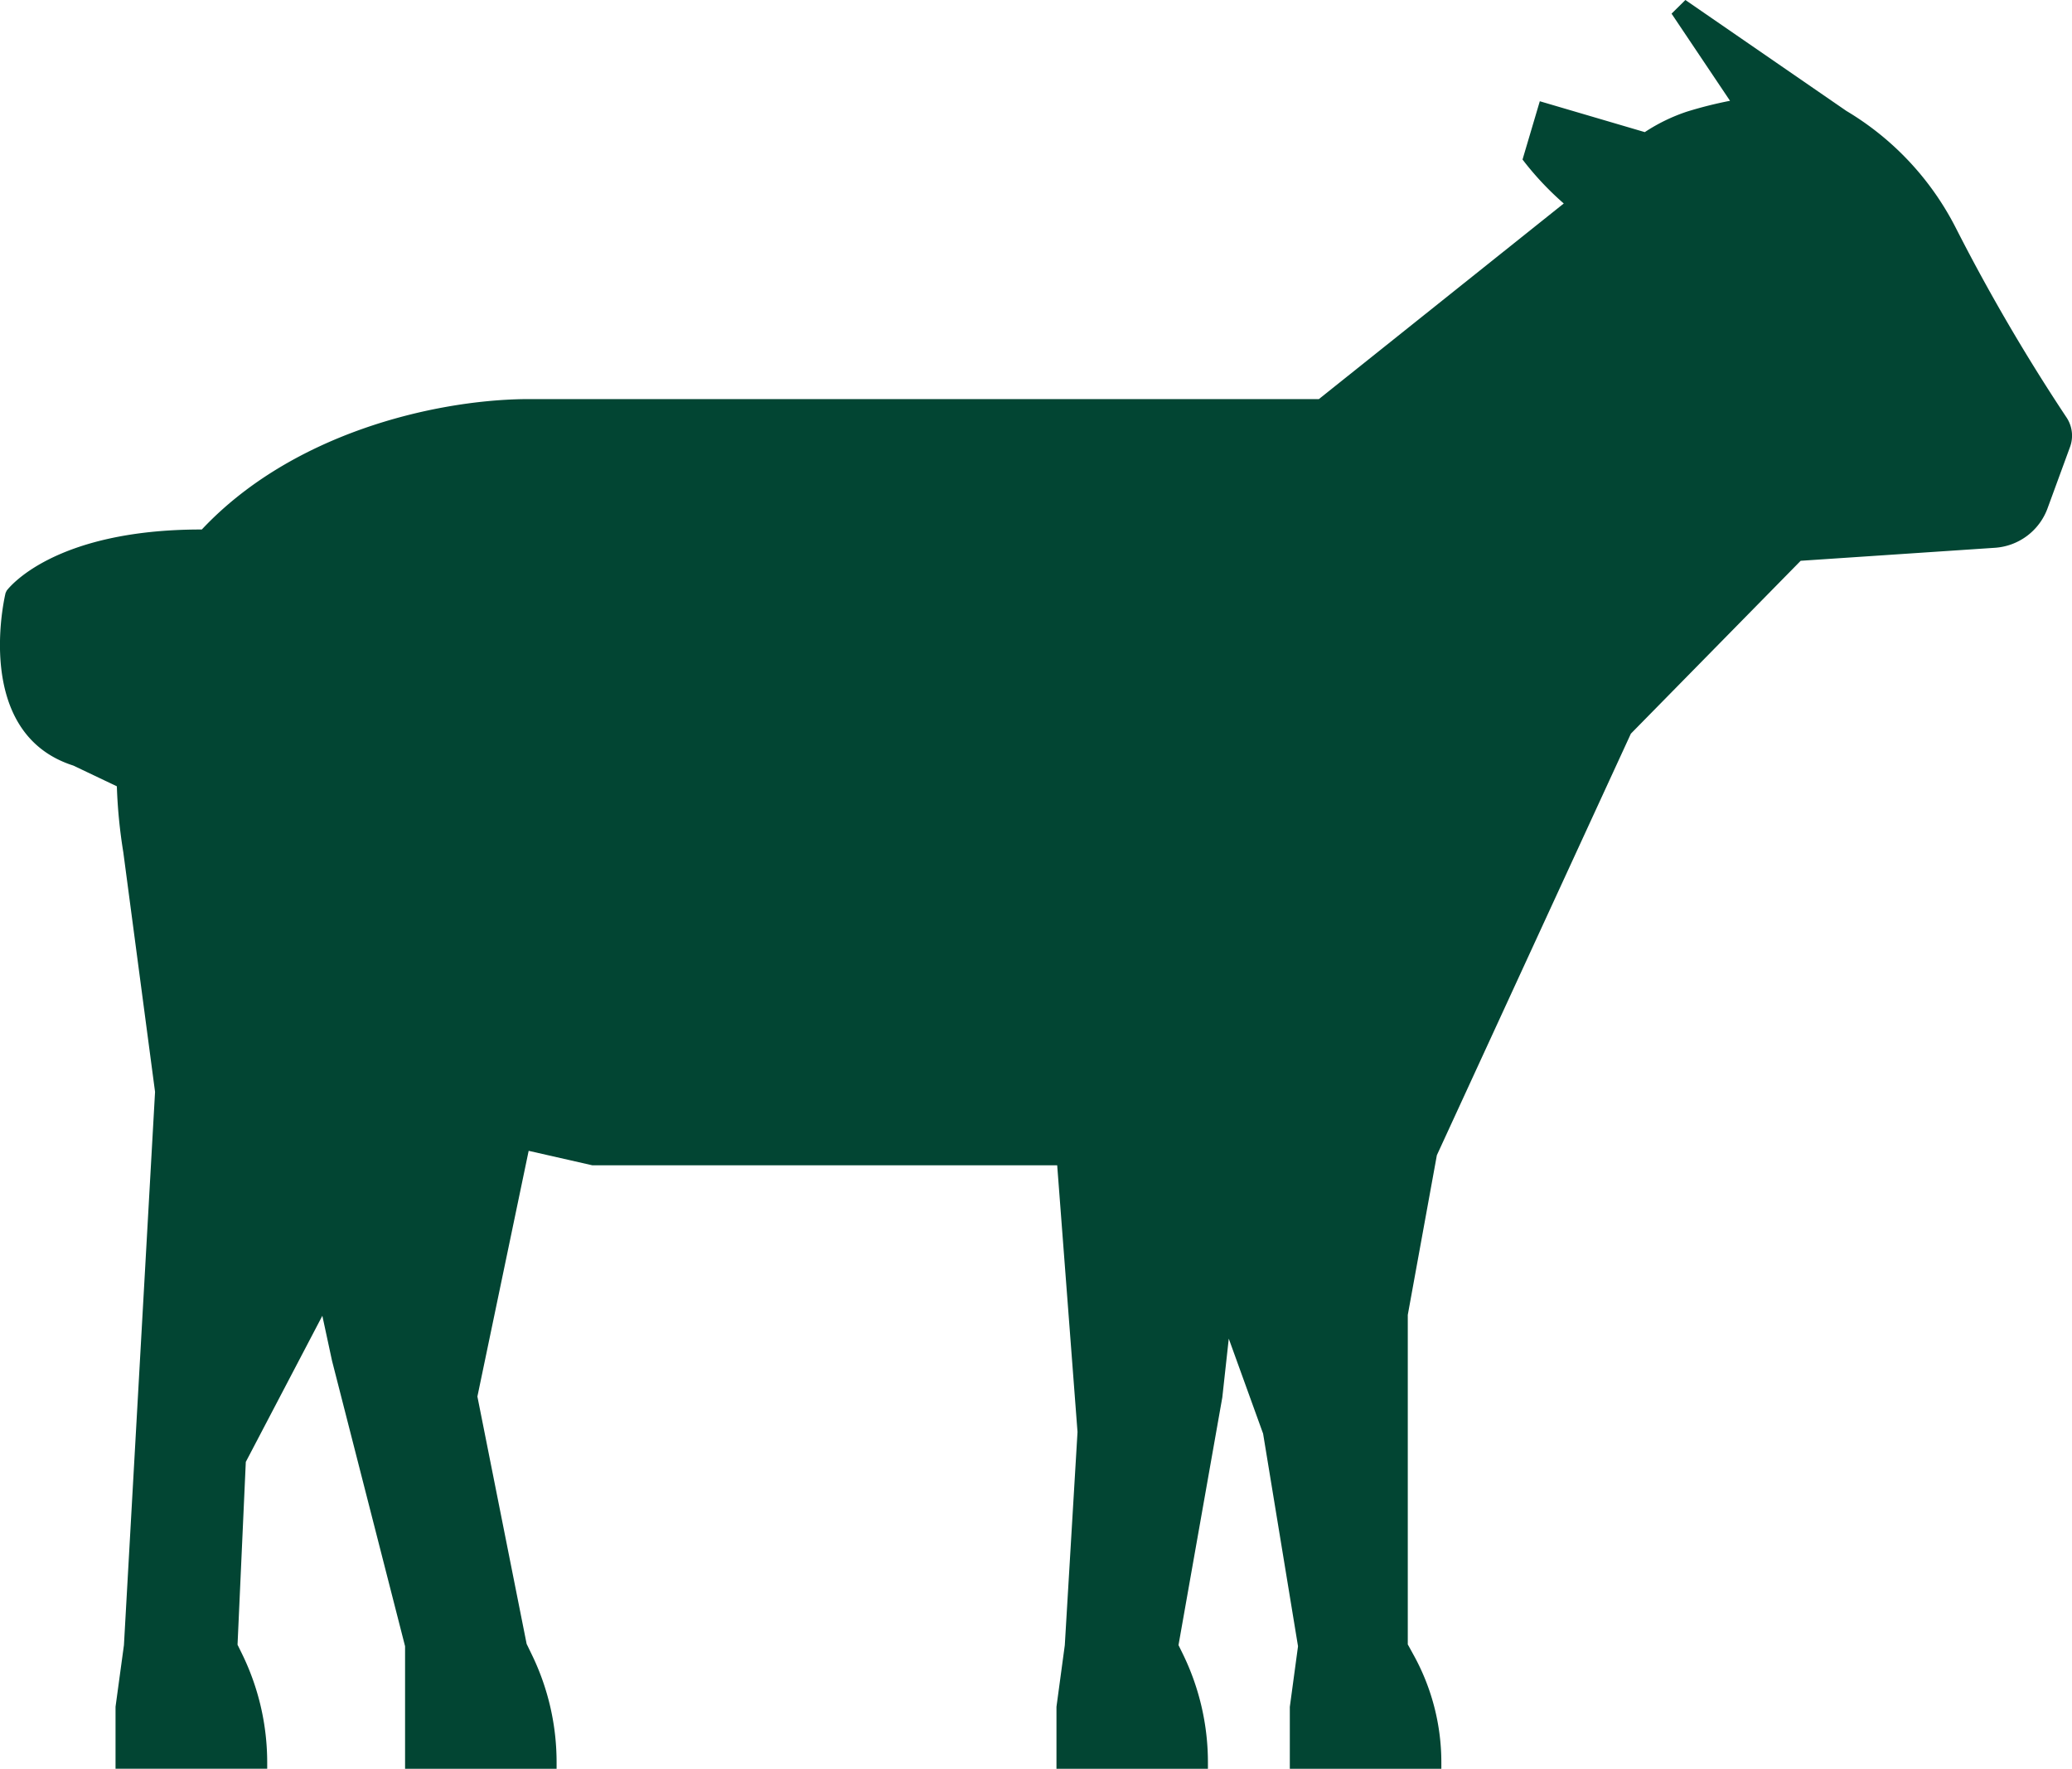<?xml version="1.0" encoding="UTF-8"?>
<svg xmlns="http://www.w3.org/2000/svg" width="59.934" height="51.153">
  <defs>
    <clipPath id="clip-path">
      <path id="Rectangle_2481" data-name="Rectangle 2481" fill="#024533" d="M0 0h59.934v51.153H0z"></path>
    </clipPath>
  </defs>
  <g id="Groupe_7829" data-name="Groupe 7829" clip-path="url(#clip-path)">
    <path id="Tracé_9009" data-name="Tracé 9009" d="M56.578 6.6a8.351 8.351 0 0 0-3.17-3.392L48.751 0l-.4.395 1.691 2.52a11.82 11.82 0 0 0-1.251.315 5.168 5.168 0 0 0-1.214.591l-3.037-.893-.5 1.686.061.078a8.719 8.719 0 0 0 1.132 1.193l-7.085 5.658H15.132c-2.6.043-6.682.988-9.294 3.77H5.82c-4.278 0-5.573 1.7-5.626 1.767l-.032.067c-.011.04-.984 4.054 1.958 4.993l1.26.6a14.893 14.893 0 0 0 .187 1.909l.918 6.928-.9 16-.243 1.782v1.792h4.387v-.191a7.152 7.152 0 0 0-.723-3.12l-.135-.274.239-5.287 2.214-4.226.28 1.3 2.113 8.256v3.548H16.1v-.197a7.122 7.122 0 0 0-.722-3.119l-.145-.3-1.424-7.153 1.483-7.106 1.843.419H30.58l.588 7.713-.368 6.165-.241 1.782v1.792h4.381v-.193a7.141 7.141 0 0 0-.722-3.12l-.129-.263 1.267-7.163.187-1.7.993 2.747 1.01 6.149-.237 1.753v1.792h4.383v-.195a6.425 6.425 0 0 0-.8-3.093l-.171-.311v-9.529l.841-4.618 5.612-12.191 4.912-5 5.619-.376a1.746 1.746 0 0 0 1.522-1.142l.646-1.763a.95.95 0 0 0-.1-.868A55.037 55.037 0 0 1 56.578 6.6" fill="#024533"></path>
  </g>
</svg>

